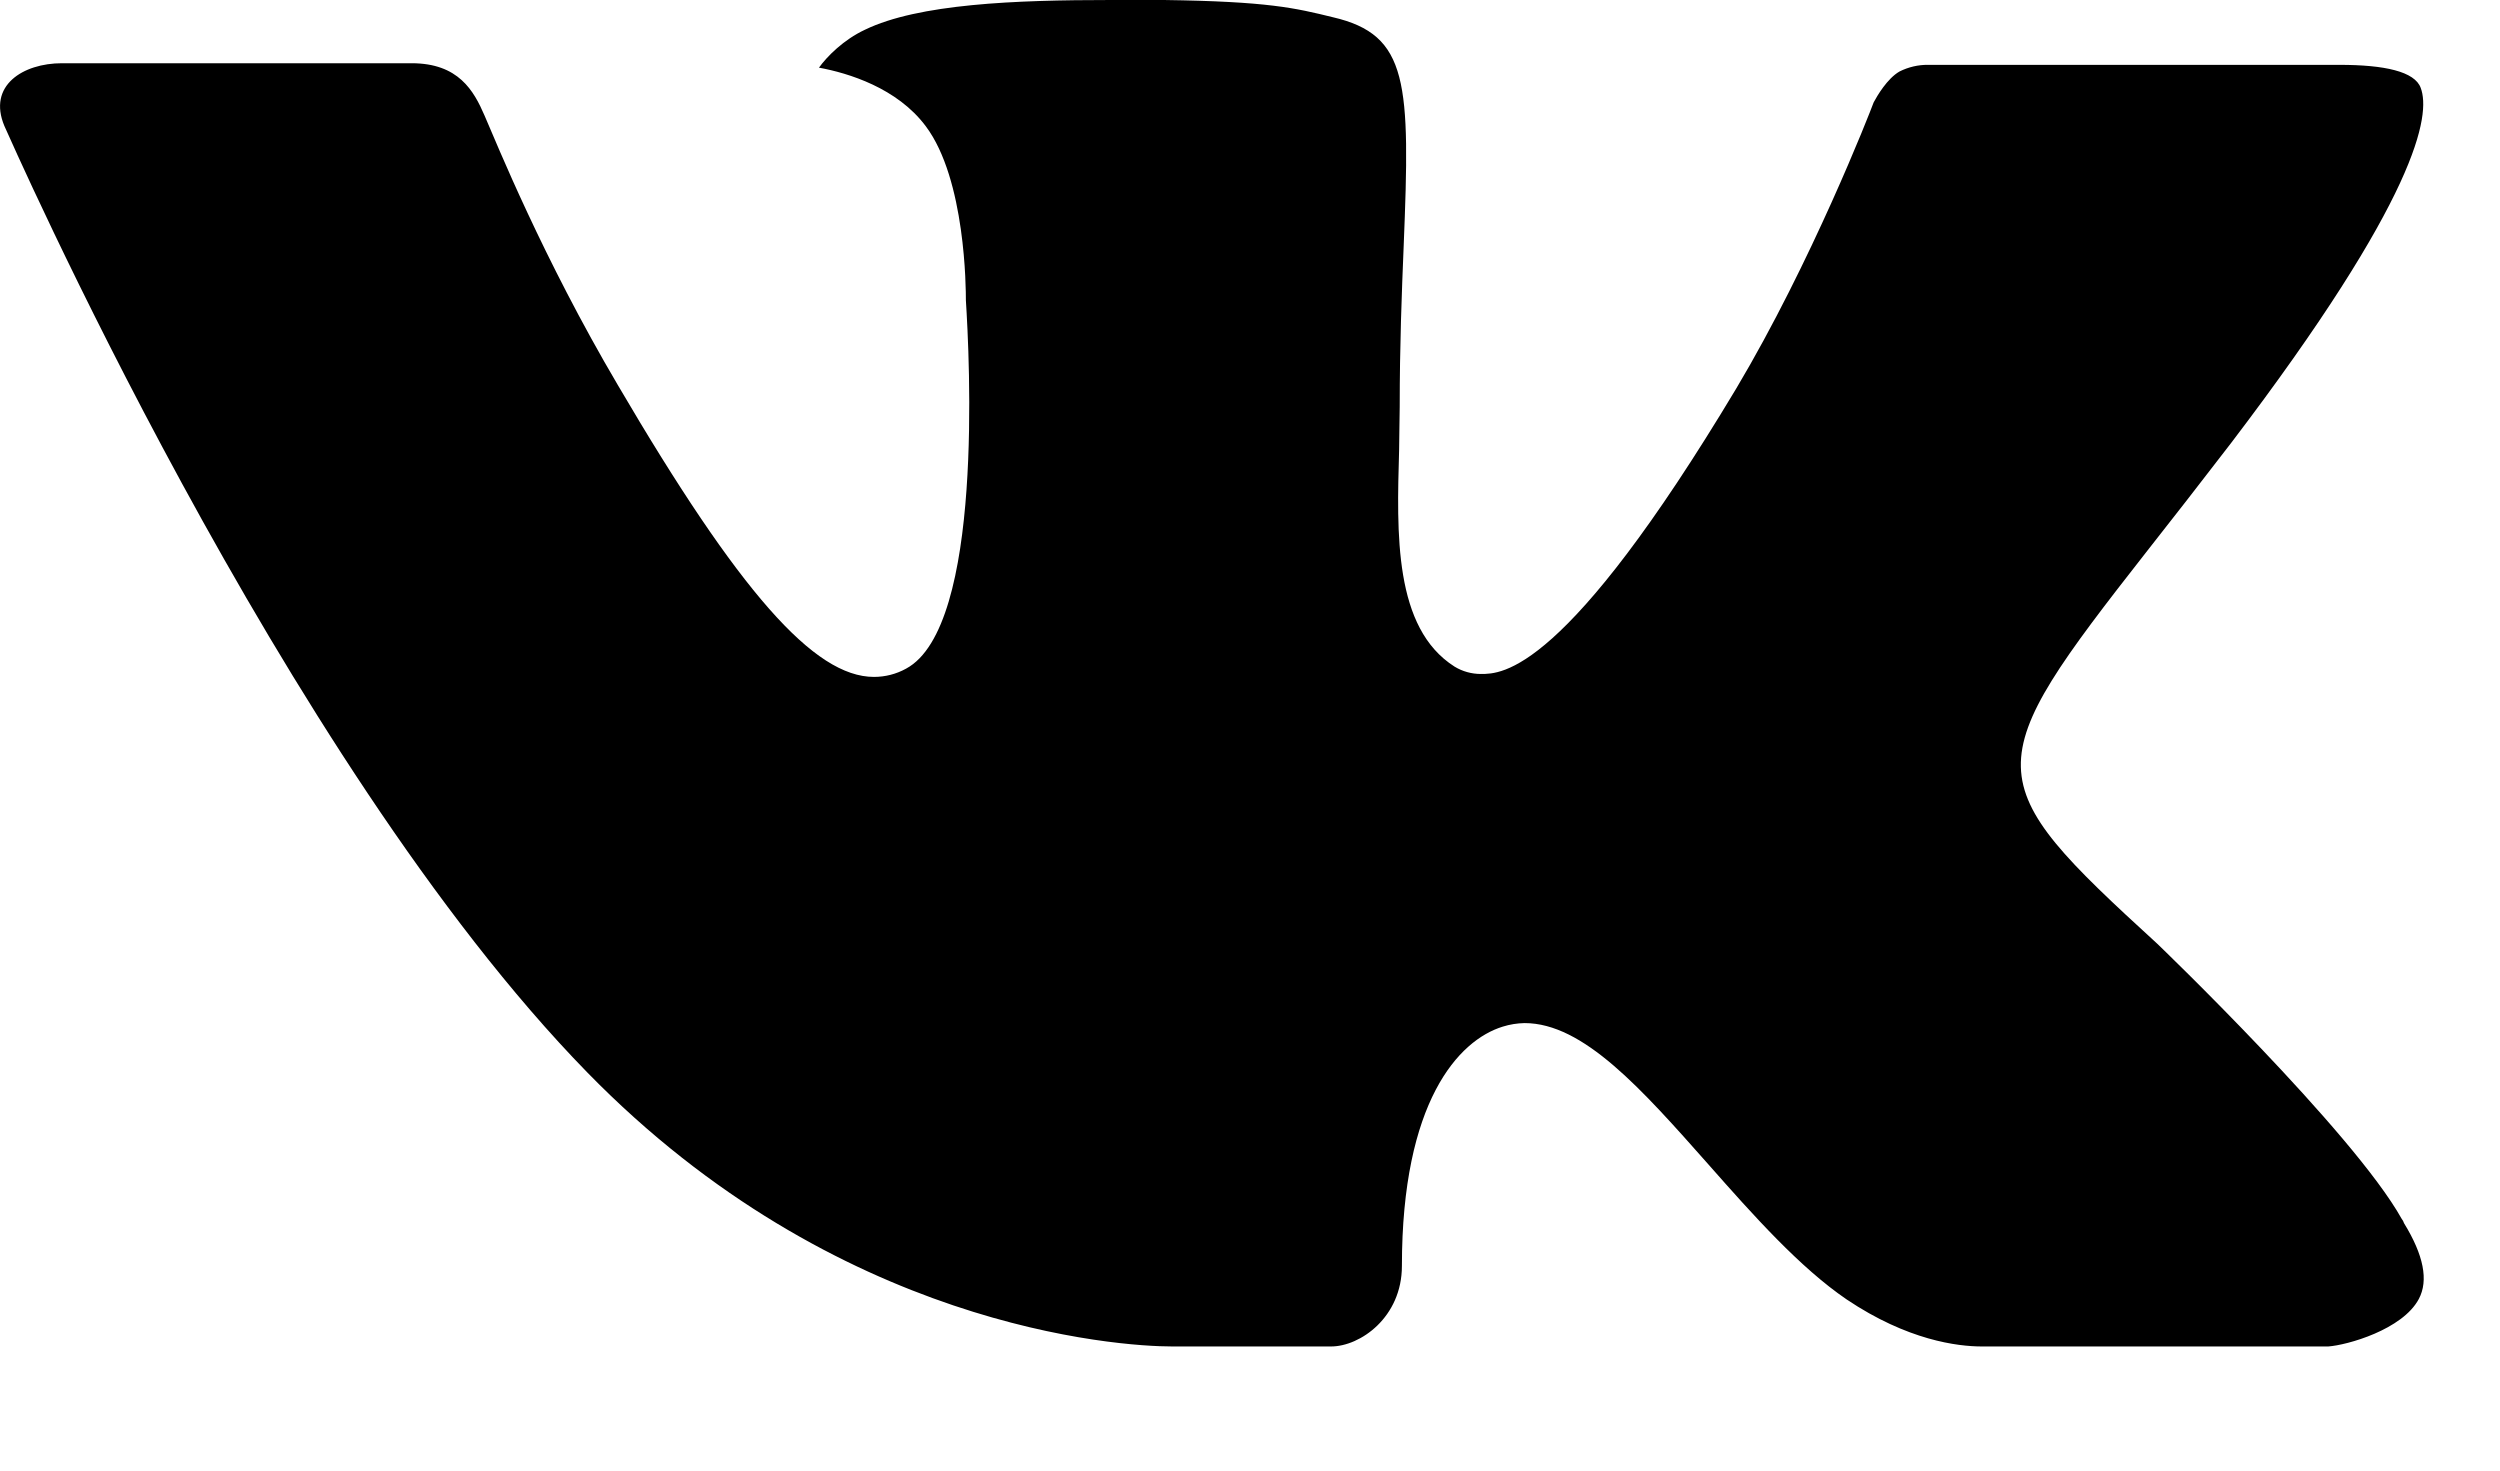 <?xml version="1.0" encoding="UTF-8"?> <svg xmlns="http://www.w3.org/2000/svg" width="17" height="10" viewBox="0 0 17 10" fill="none"><path fill-rule="evenodd" clip-rule="evenodd" d="M14.67 6.418C14.67 6.418 16.002 7.697 16.332 8.289C16.339 8.297 16.344 8.307 16.347 8.317C16.481 8.535 16.515 8.707 16.448 8.833C16.337 9.042 15.96 9.147 15.832 9.156H13.477C13.313 9.156 12.972 9.115 12.557 8.836C12.24 8.62 11.924 8.266 11.618 7.919C11.162 7.404 10.767 6.957 10.367 6.957C10.317 6.958 10.267 6.966 10.219 6.981C9.917 7.074 9.533 7.493 9.533 8.608C9.533 8.958 9.249 9.156 9.051 9.156H7.972C7.604 9.156 5.691 9.031 3.994 7.293C1.915 5.164 0.048 0.894 0.03 0.857C-0.086 0.581 0.157 0.43 0.421 0.43H2.799C3.118 0.43 3.222 0.617 3.295 0.786C3.379 0.979 3.69 1.751 4.201 2.618C5.028 4.029 5.537 4.603 5.943 4.603C6.019 4.603 6.094 4.584 6.161 4.547C6.691 4.263 6.592 2.422 6.568 2.042C6.568 1.968 6.567 1.22 6.295 0.858C6.101 0.598 5.769 0.497 5.569 0.46C5.623 0.385 5.736 0.27 5.882 0.202C6.246 0.026 6.902 0 7.554 0H7.916C8.623 0.01 8.806 0.054 9.063 0.117C9.58 0.237 9.59 0.563 9.545 1.673C9.532 1.99 9.518 2.347 9.518 2.768C9.518 2.857 9.514 2.957 9.514 3.059C9.498 3.628 9.477 4.27 9.891 4.533C9.945 4.566 10.007 4.583 10.07 4.583C10.213 4.583 10.643 4.583 11.807 2.641C12.318 1.783 12.713 0.772 12.741 0.696C12.764 0.653 12.833 0.534 12.917 0.486C12.977 0.456 13.044 0.44 13.111 0.441H15.909C16.214 0.441 16.421 0.486 16.461 0.598C16.529 0.78 16.448 1.335 15.171 3.013C14.956 3.293 14.767 3.535 14.601 3.746C13.444 5.223 13.444 5.297 14.67 6.418Z" fill="black"></path></svg> 